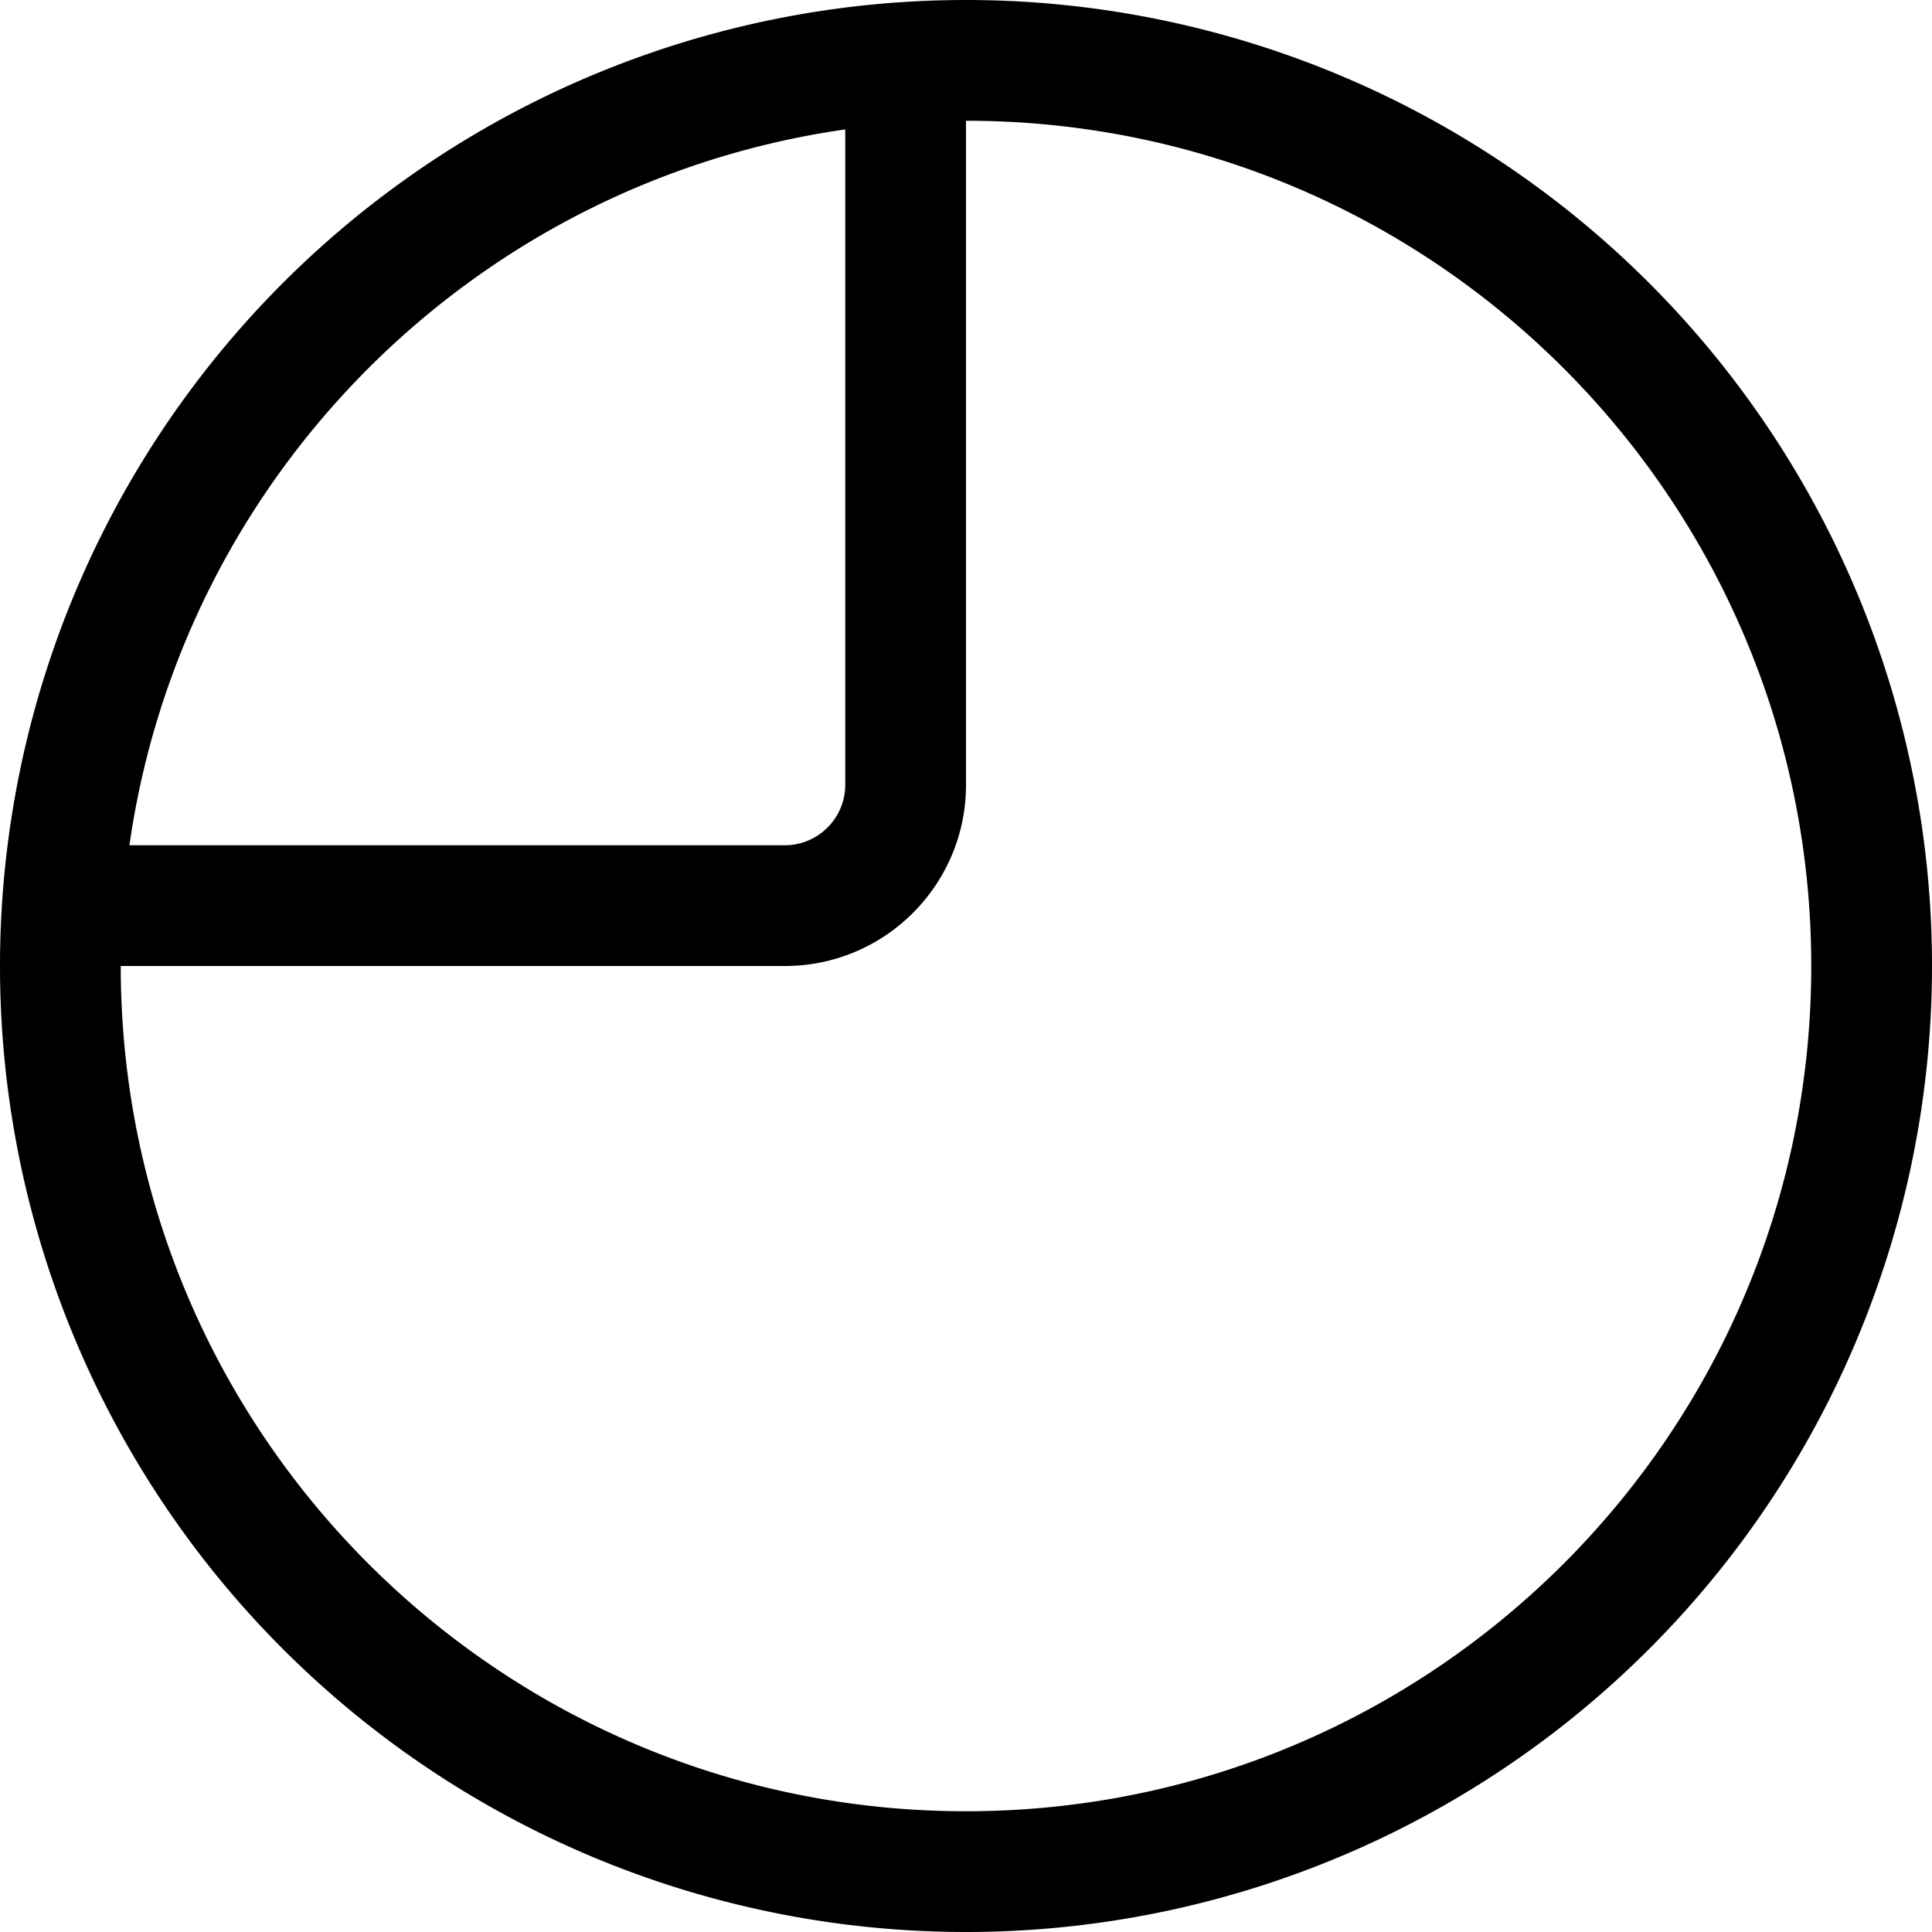 <svg xmlns="http://www.w3.org/2000/svg" viewBox="0 0 512 512"><!--! Font Awesome Pro 6.5.1 by @fontawesome - https://fontawesome.com License - https://fontawesome.com/license (Commercial License) Copyright 2023 Fonticons, Inc. --><path d="M480 256C480 132.3 379.7 32 256 32V208c0 26.5-21.5 48-48 48H32c0 123.7 100.3 224 224 224s224-100.3 224-224zM224 34.3C125.9 48.3 48.3 125.9 34.3 224H208c8.8 0 16-7.2 16-16V34.3zM0 256a256 256 0 1 1 512 0A256 256 0 1 1 0 256z"/></svg>